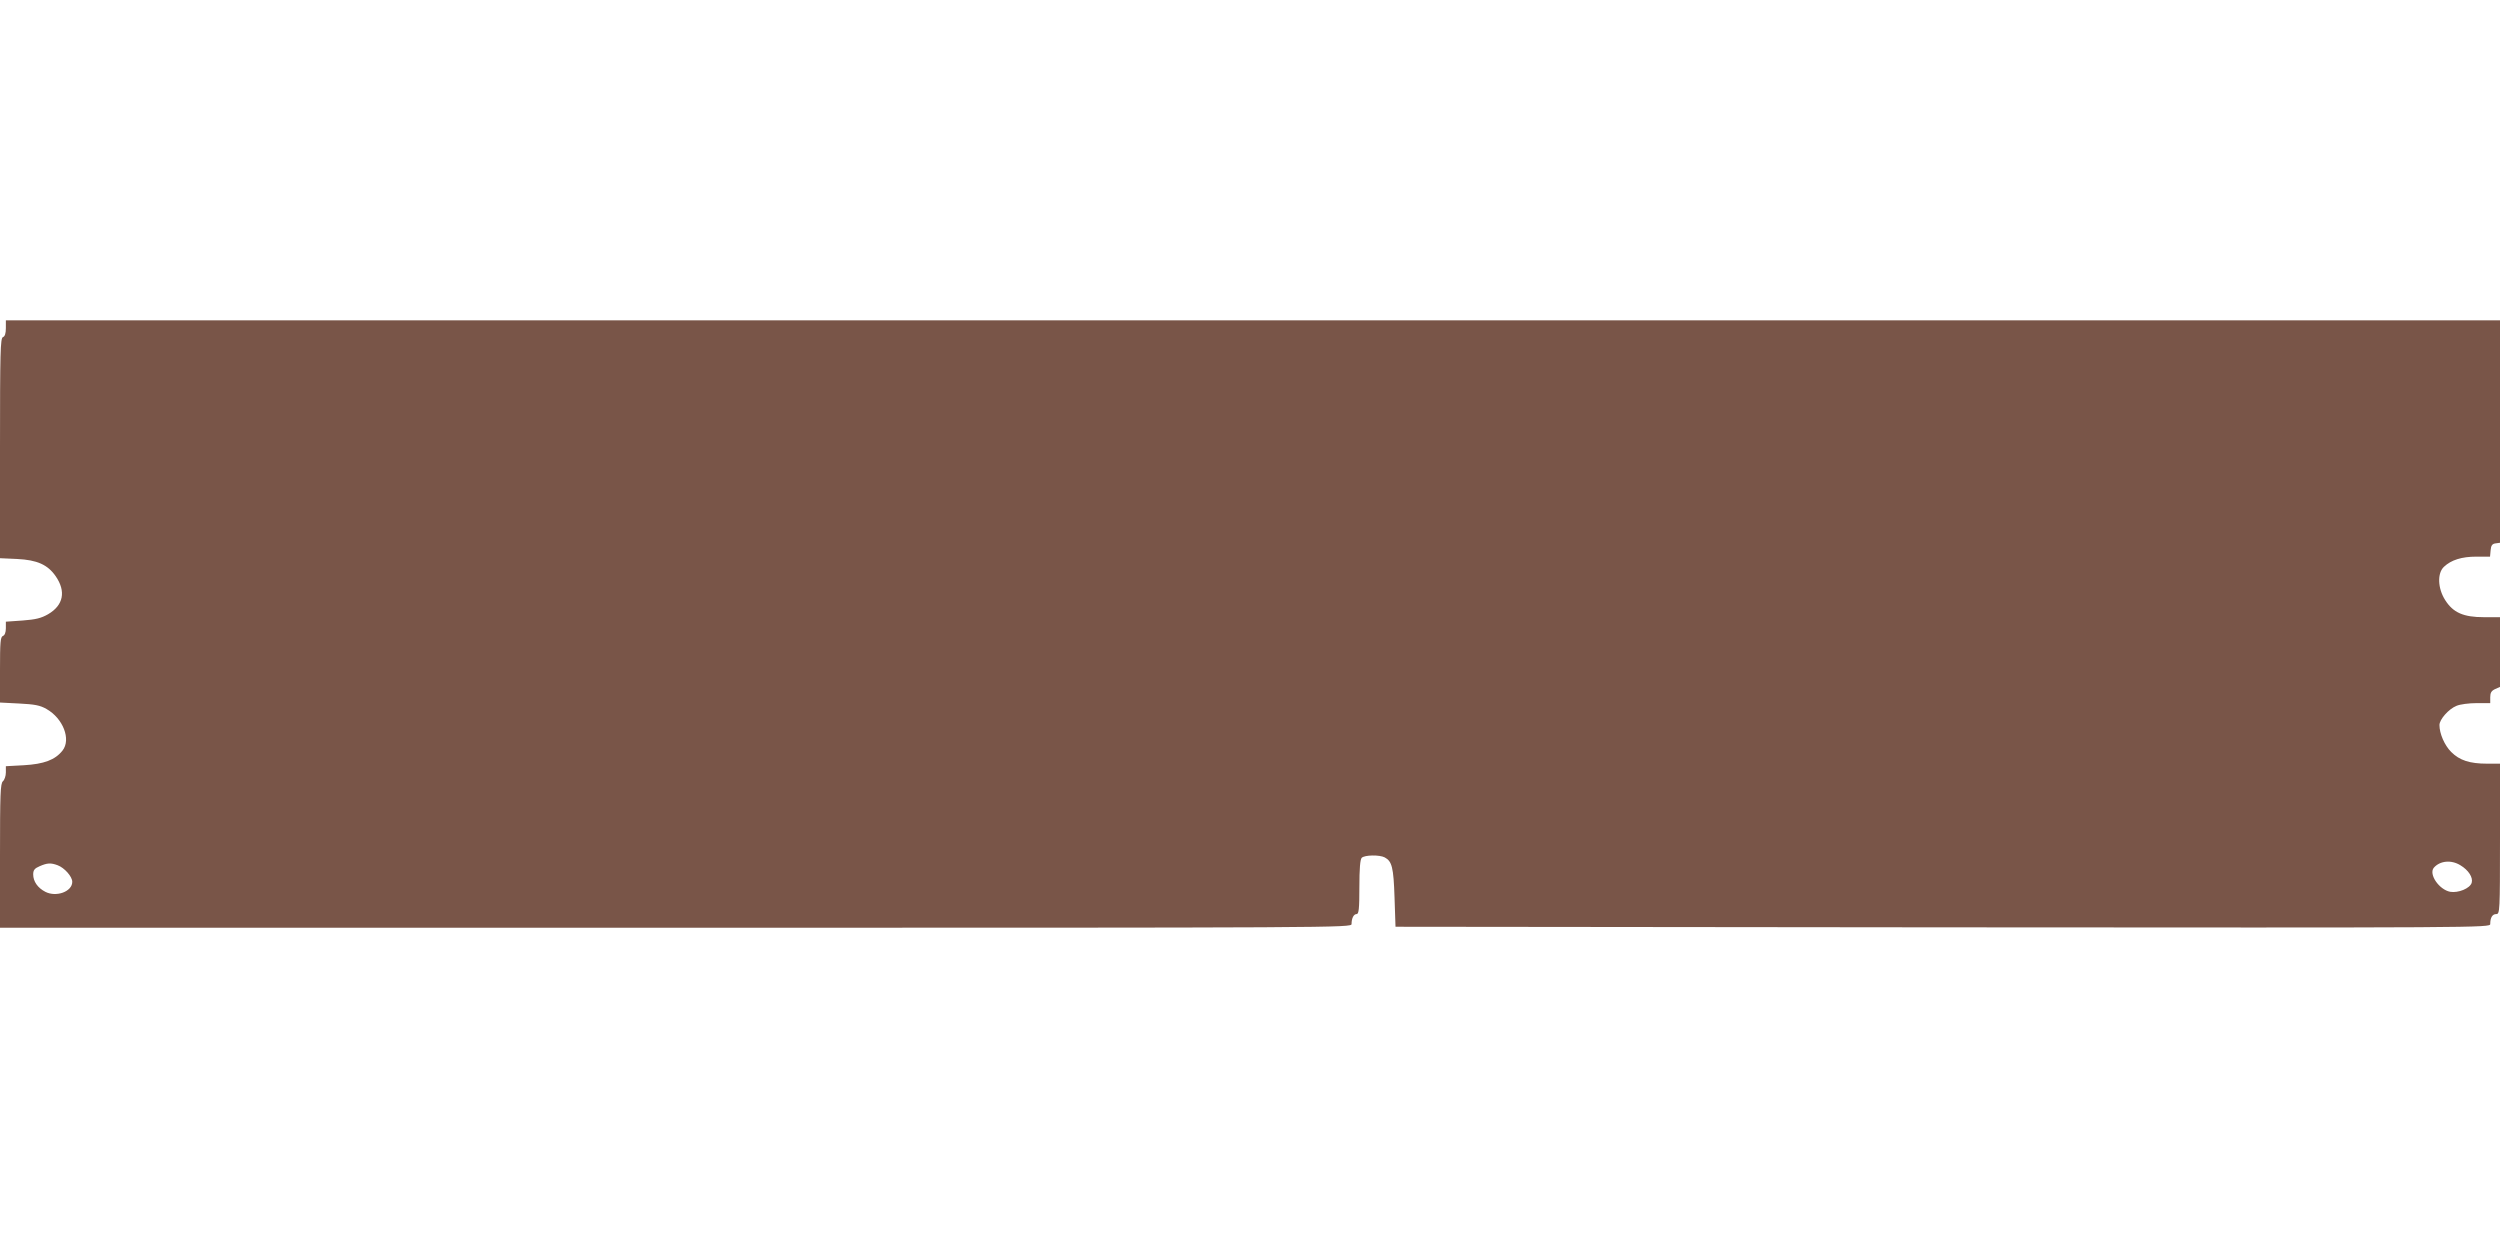 <?xml version="1.0" standalone="no"?>
<!DOCTYPE svg PUBLIC "-//W3C//DTD SVG 20010904//EN"
 "http://www.w3.org/TR/2001/REC-SVG-20010904/DTD/svg10.dtd">
<svg version="1.0" xmlns="http://www.w3.org/2000/svg"
 width="1280pt" height="640pt" viewBox="0 0 1280 640"
 preserveAspectRatio="xMidYMid meet">
<g transform="translate(0,640) scale(0.1,-0.1)"
fill="#795548" stroke="none">
<path d="M30 4720 c0 -27 -5 -43 -15 -46 -13 -5 -15 -78 -15 -569 l0 -563 88
-4 c102 -5 156 -29 197 -88 54 -78 40 -149 -39 -195 -35 -20 -63 -27 -130 -32
l-86 -6 0 -34 c0 -21 -6 -36 -15 -39 -13 -5 -15 -34 -15 -174 l0 -167 98 -5
c79 -4 107 -9 140 -28 85 -48 127 -156 82 -213 -38 -48 -95 -69 -198 -75 l-92
-5 0 -32 c0 -18 -7 -38 -15 -45 -13 -11 -15 -66 -15 -381 l0 -369 3460 0
c3404 0 3460 0 3460 19 0 30 11 51 26 51 11 0 14 27 14 138 0 94 4 142 12 150
15 15 92 16 118 2 37 -20 45 -51 50 -205 l5 -150 2803 -3 c2757 -2 2802 -2
2802 17 0 33 11 51 31 51 18 0 19 14 19 385 l0 385 -66 0 c-89 0 -141 17 -184
60 -34 34 -60 94 -60 138 0 28 47 82 87 98 18 8 64 14 103 14 l70 0 0 30 c0
23 6 33 25 42 l25 11 0 179 0 178 -82 0 c-105 0 -158 23 -199 88 -38 60 -41
137 -6 170 37 35 91 52 166 52 l70 0 3 33 c2 24 8 33 26 35 l22 3 0 570 0 569
-6385 0 -6385 0 0 -40z m12567 -2750 c42 -25 66 -63 58 -90 -9 -29 -69 -53
-110 -46 -57 11 -111 90 -84 123 31 36 89 42 136 13z m-12302 0 c35 -13 75
-58 75 -85 0 -50 -82 -80 -138 -51 -39 20 -62 53 -62 89 0 22 7 31 33 42 39
17 57 18 92 5z"/>
</g>
</svg>

